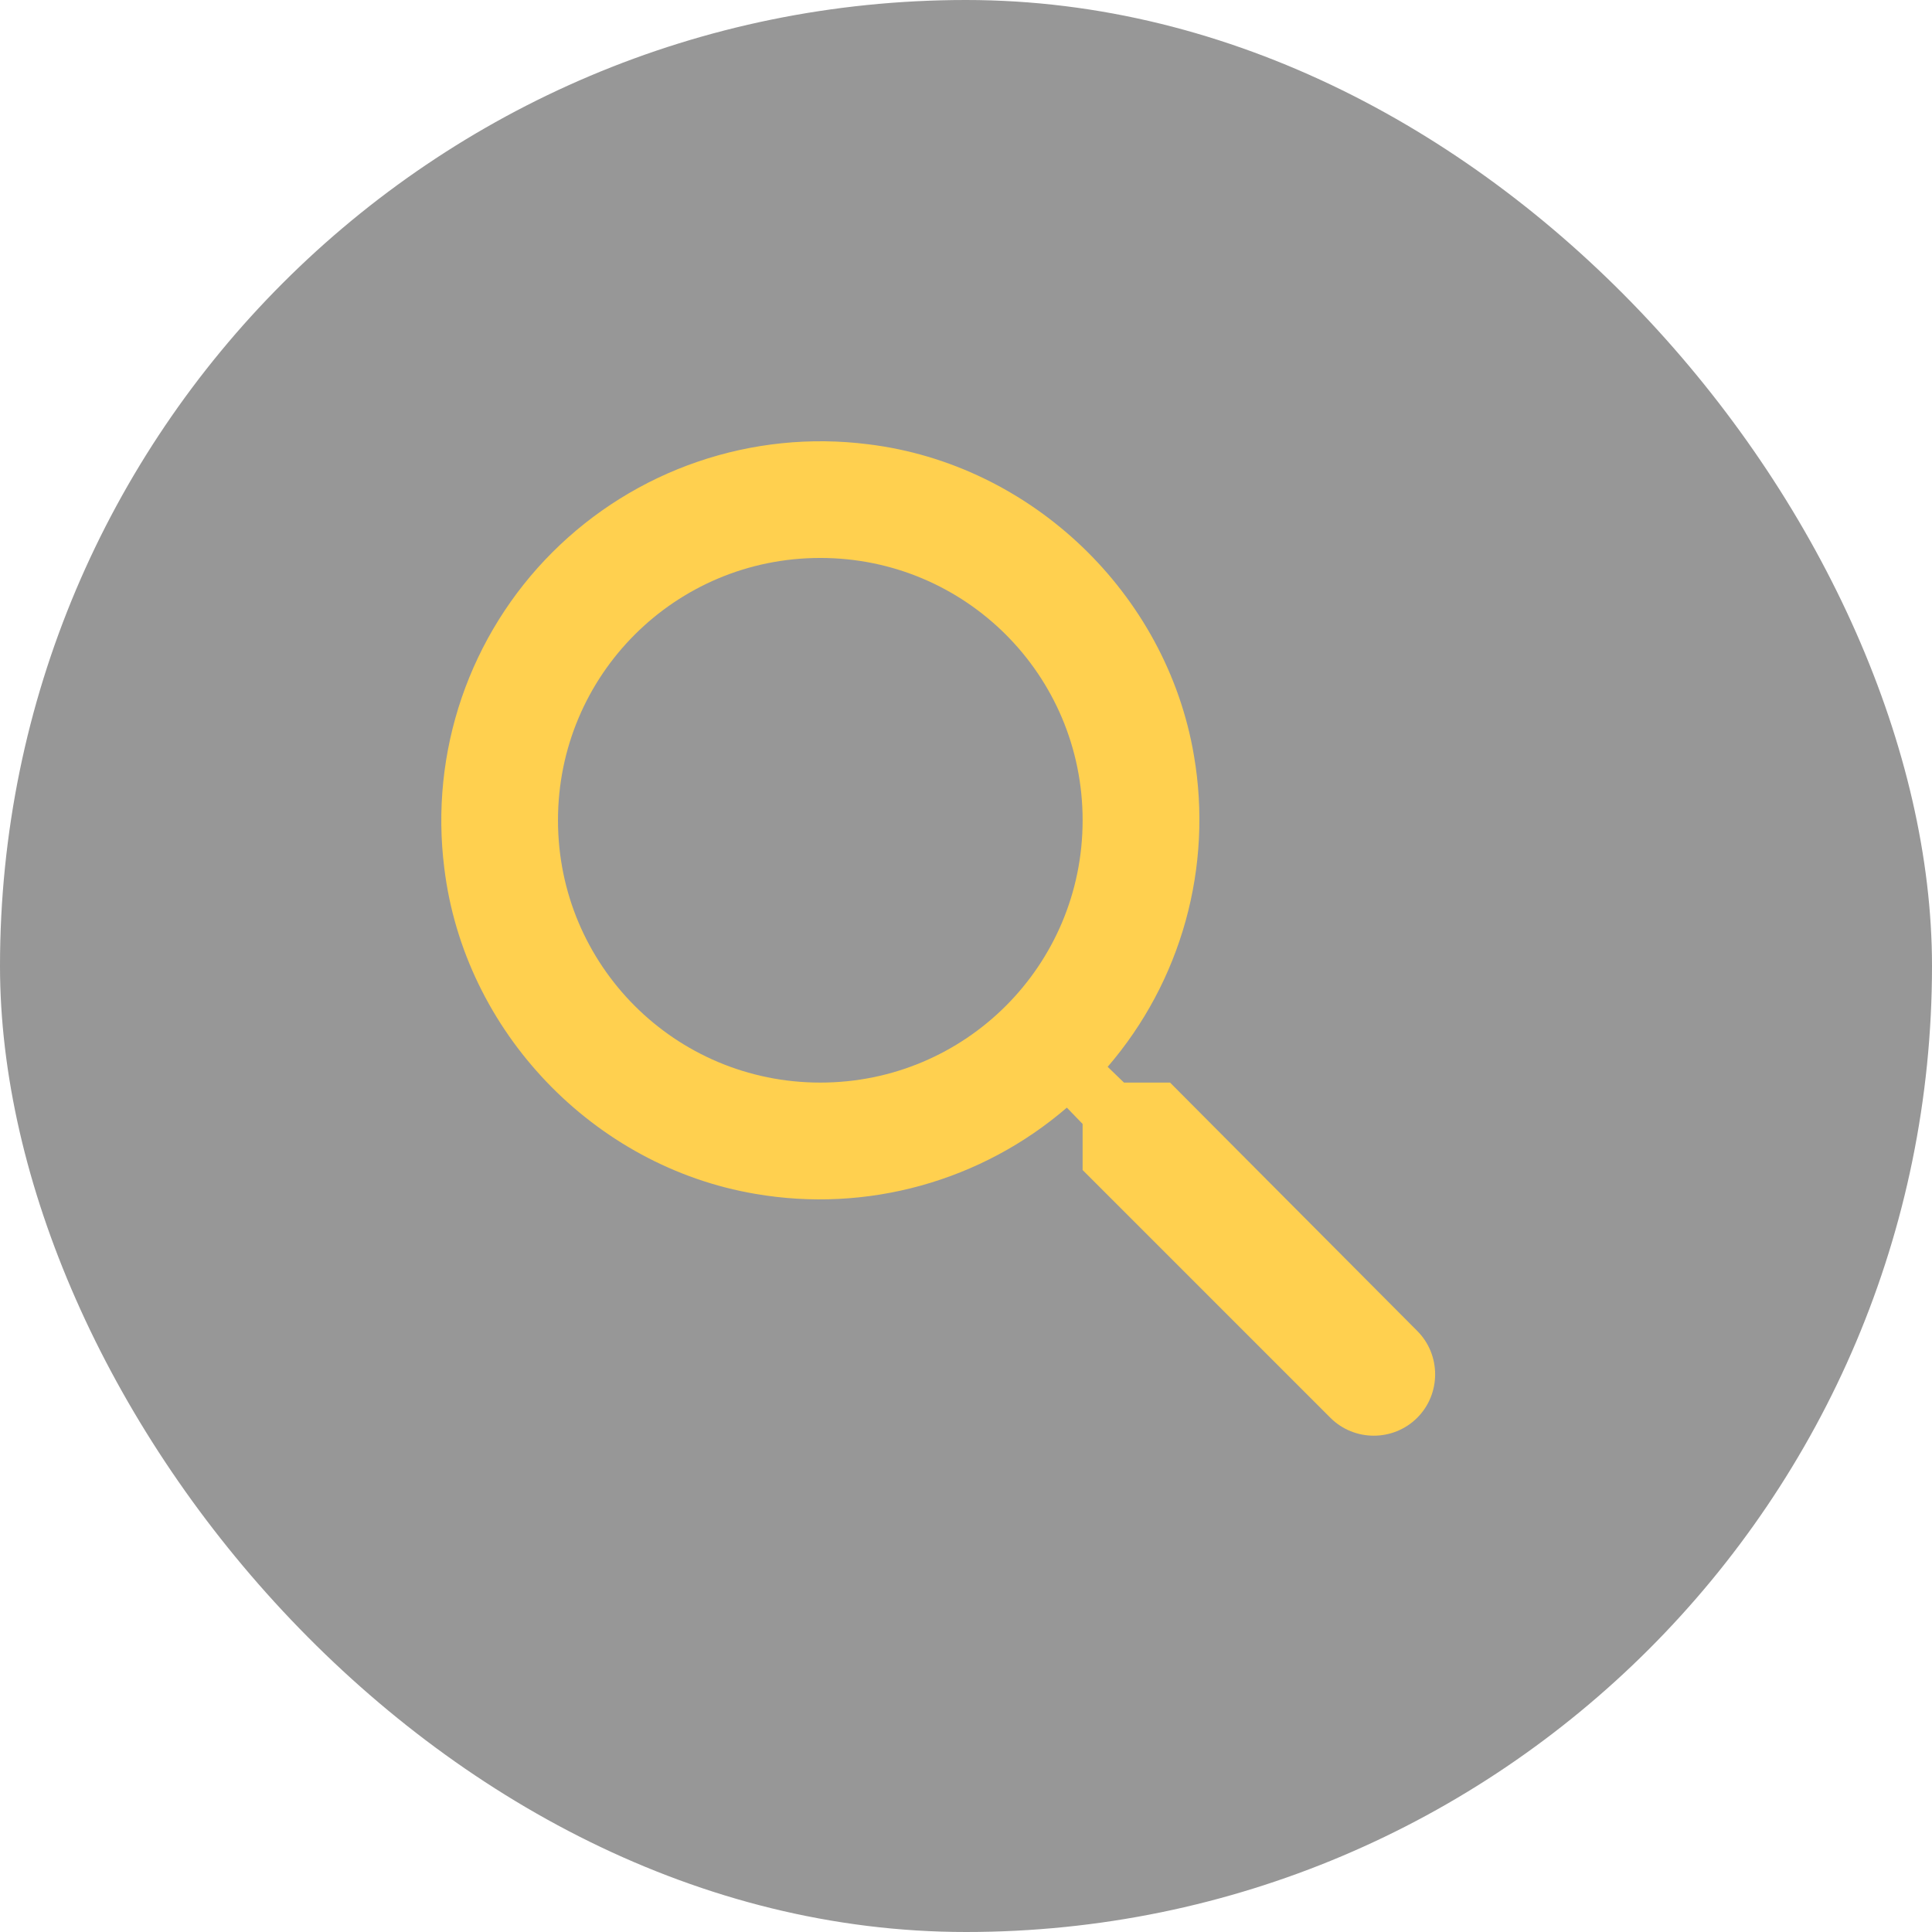 <svg width="58" height="58" viewBox="0 0 58 58" fill="none" xmlns="http://www.w3.org/2000/svg">
<rect width="58" height="58" rx="29" fill="#979797"/>
<path d="M35.126 32.5H33.743L33.253 32.027C34.347 30.756 35.146 29.26 35.594 27.644C36.041 26.029 36.127 24.334 35.843 22.682C35.021 17.817 30.961 13.932 26.061 13.337C24.338 13.119 22.588 13.298 20.945 13.861C19.302 14.423 17.81 15.354 16.582 16.581C15.354 17.809 14.424 19.302 13.861 20.944C13.299 22.587 13.12 24.337 13.338 26.06C13.933 30.96 17.818 35.02 22.683 35.842C24.335 36.126 26.03 36.041 27.645 35.593C29.261 35.145 30.758 34.346 32.028 33.252L32.501 33.742V35.125L39.938 42.562C40.656 43.28 41.828 43.28 42.546 42.562C43.263 41.845 43.263 40.672 42.546 39.955L35.126 32.5ZM24.626 32.5C20.268 32.5 16.751 28.982 16.751 24.625C16.751 20.267 20.268 16.75 24.626 16.75C28.983 16.75 32.501 20.267 32.501 24.625C32.501 28.982 28.983 32.5 24.626 32.5Z" fill="#FFD04F"/>
</svg>
